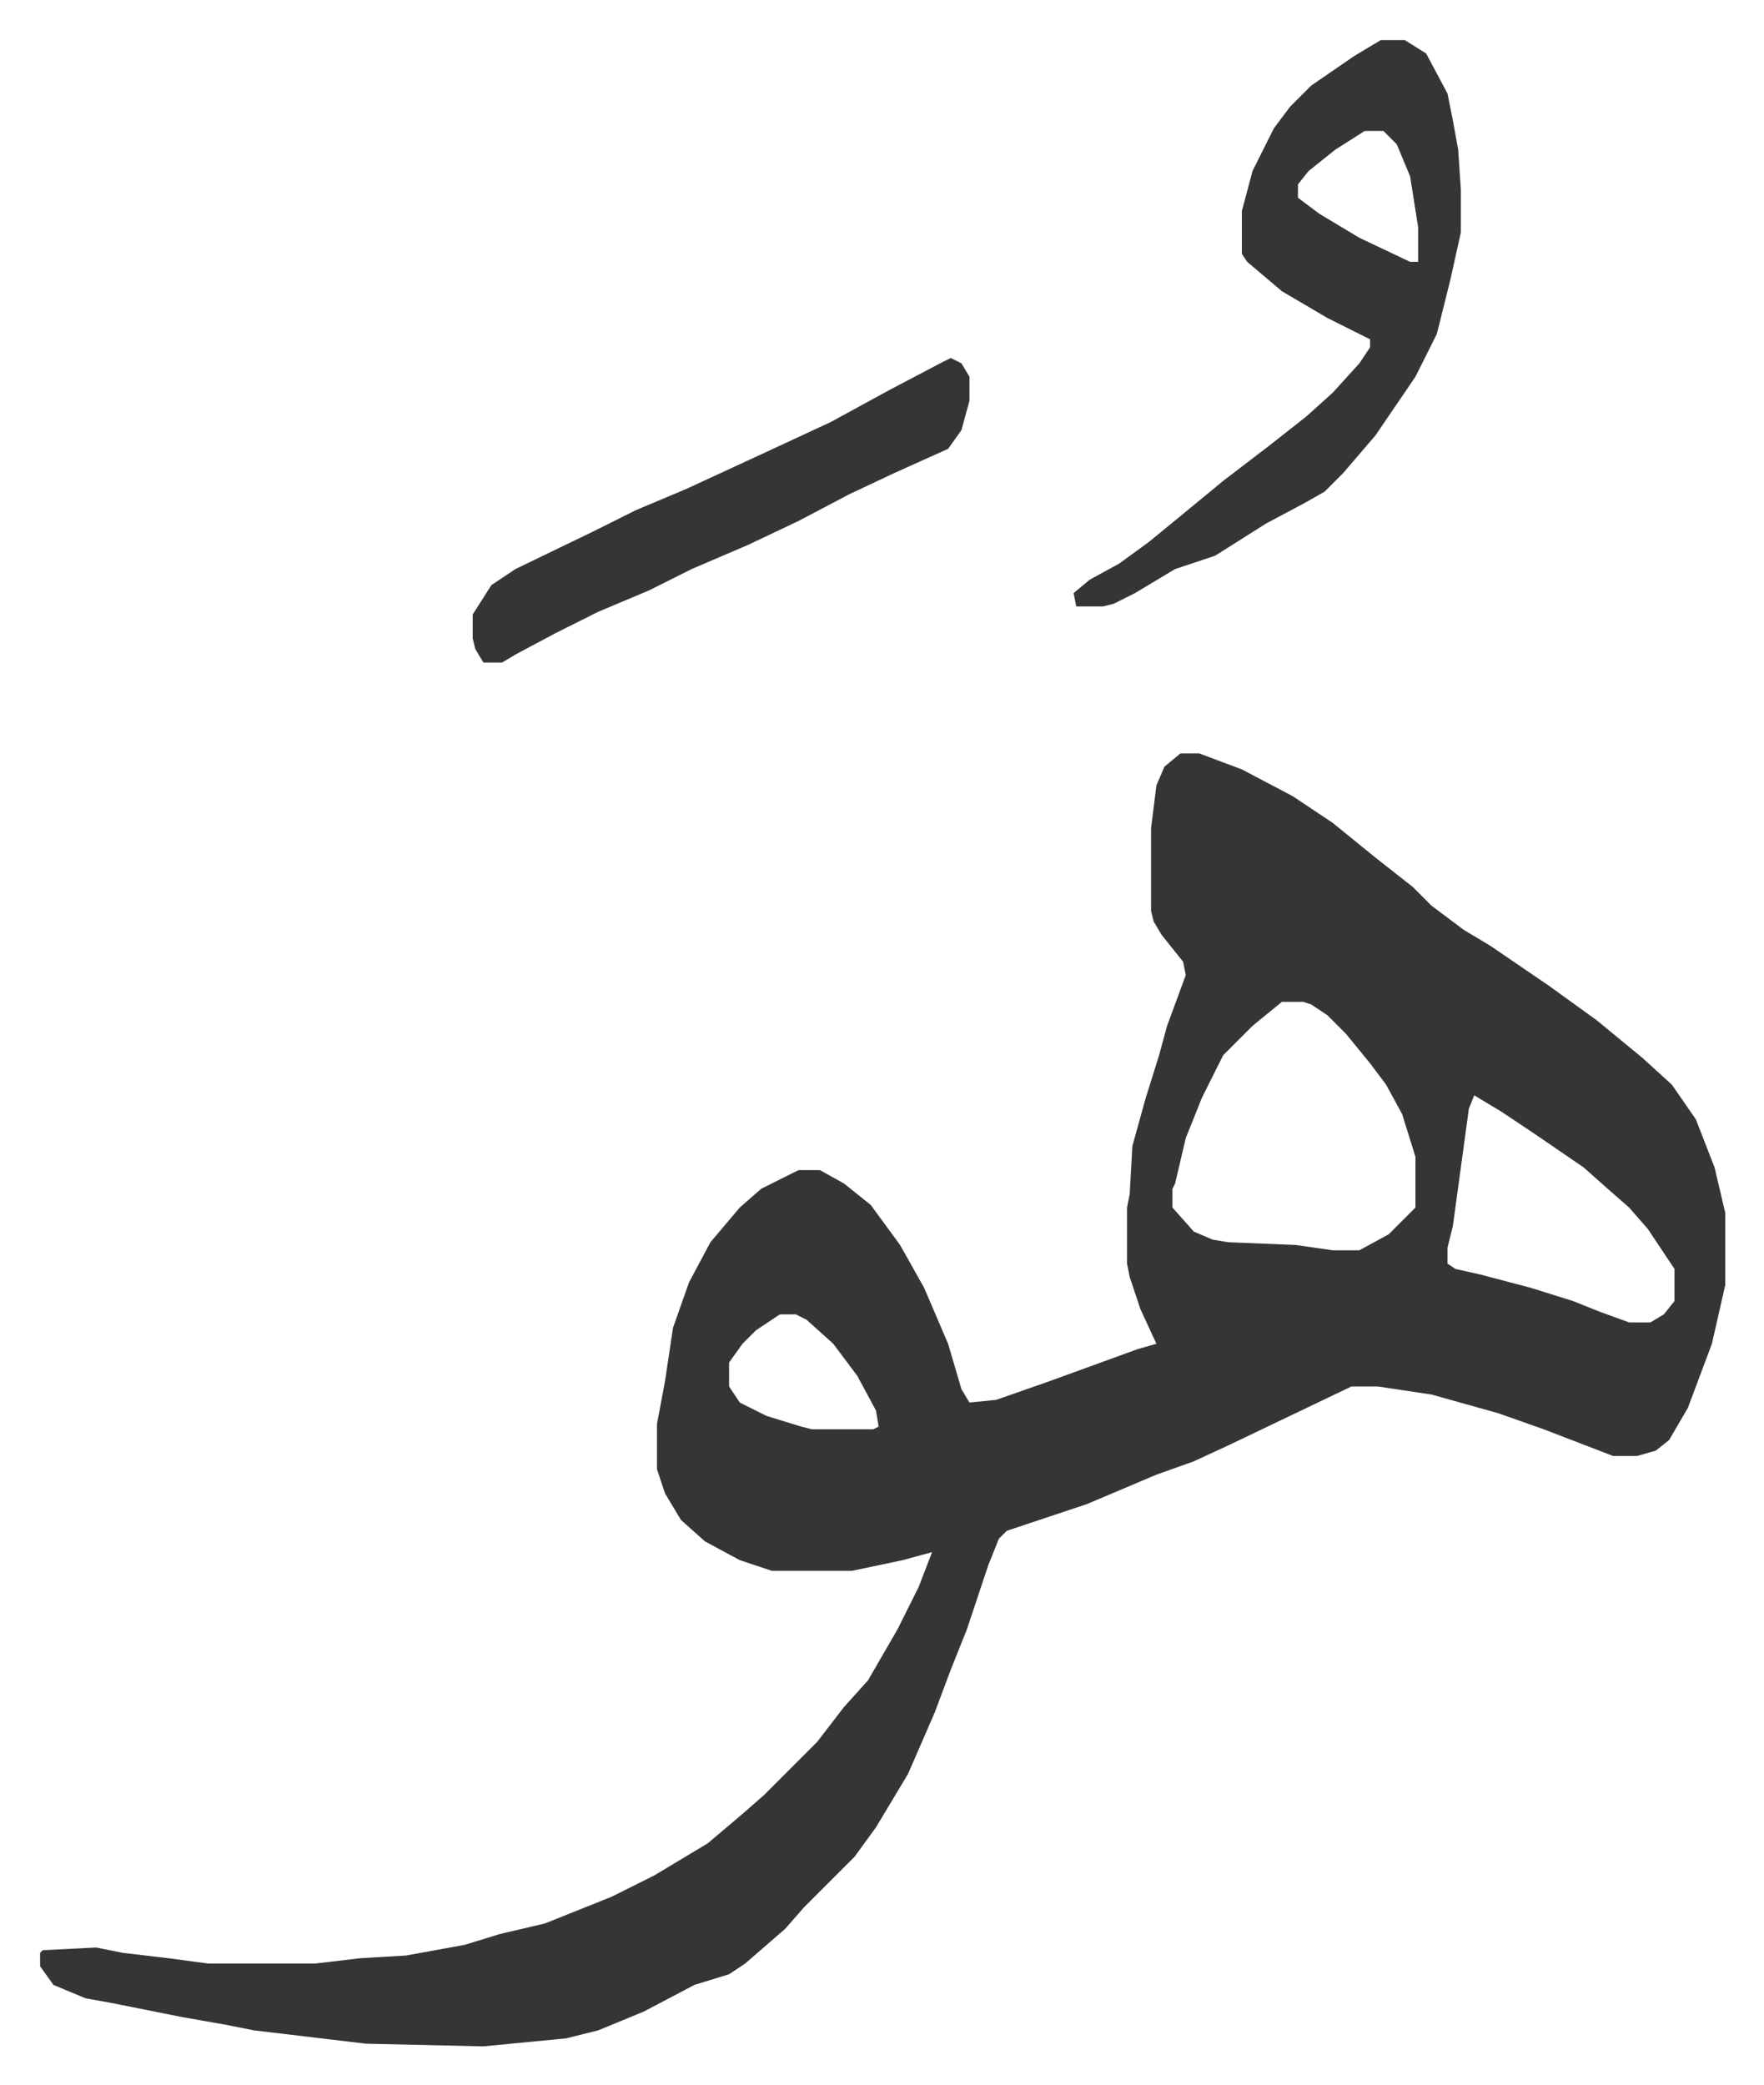 <svg xmlns="http://www.w3.org/2000/svg" role="img" viewBox="-15.01 337.99 660.52 780.52"><path fill="#353535" id="rule_normal" d="M427 620h7l16 6 19 10 15 10 16 13 14 11 7 7 12 9 10 6 22 15 18 13 17 14 11 10 9 13 7 18 4 17v27l-5 22-9 24-7 12-5 4-7 2h-9l-26-10-17-6-25-7-20-3h-10l-23 11-23 11-13 6-14 5-26 11-9 3-21 7-3 3-4 10-5 15-3 9-6 15-6 16-10 23-6 10-6 10-8 11-19 19-7 8-15 13-6 4-13 4-19 10-17 7-12 3-31 3-44-1-42-5-10-2-17-3-25-5-11-2-12-5-5-7v-5l1-1 20-1 10 2 17 2 15 2h40l17-2 17-1 22-4 13-4 17-4 25-10 16-8 20-12 13-11 8-7 20-20 10-13 9-10 11-19 8-16 5-13-11 3-19 4h-30l-12-4-13-7-9-8-6-10-3-9v-17l3-16 3-20 6-17 8-15 11-13 8-7 14-7h8l9 5 10 8 11 15 9 16 9 21 5 17 3 5 10-1 20-7 33-12 7-2-6-13-4-12-1-5v-21l1-5 1-18 5-18 5-16 3-11 7-19-1-5-8-10-3-5-1-4v-31l2-16 3-7zm38 93l-11 9-7 7-4 4-8 16-6 15-4 17-1 2v7l8 9 7 3 6 1 25 1 14 2h10l11-6 10-10v-19l-5-16-6-11-6-8-9-11-7-7-6-4-3-1zm72 35l-2 5-6 44-2 8v6l3 2 9 2 19 5 16 5 10 4 11 4h8l5-3 4-5v-12l-10-15-7-8-8-7-9-8-19-13-12-8zm-260 82l-9 6-5 5-5 7v9l4 6 10 5 13 4 4 1h23l2-1-1-6-7-13-9-12-10-9-4-2zm225-477h9l8 5 8 15 2 10 2 11 1 15v16l-4 18-5 20-8 16-15 22-12 14-7 7-7 4-15 8-19 12-15 5-15 9-8 4-4 1h-10l-1-5 6-5 11-6 11-8 11-9 17-14 17-13 14-11 10-9 10-11 4-6v-3l-16-8-17-10-13-11-2-3v-16l4-15 8-16 6-8 8-8 16-11zm-6 34l-11 7-10 8-4 5v5l8 6 15 9 19 9h3v-13l-3-19-5-12-5-5zm-155 85l4 2 3 5v9l-3 11-5 7-20 9-17 8-19 10-19 9-21 9-16 8-19 8-16 8-15 8-5 3h-7l-3-5-1-4v-9l7-11 9-6 29-14 16-8 19-8 26-12 28-13 22-12 19-10z"/></svg>
